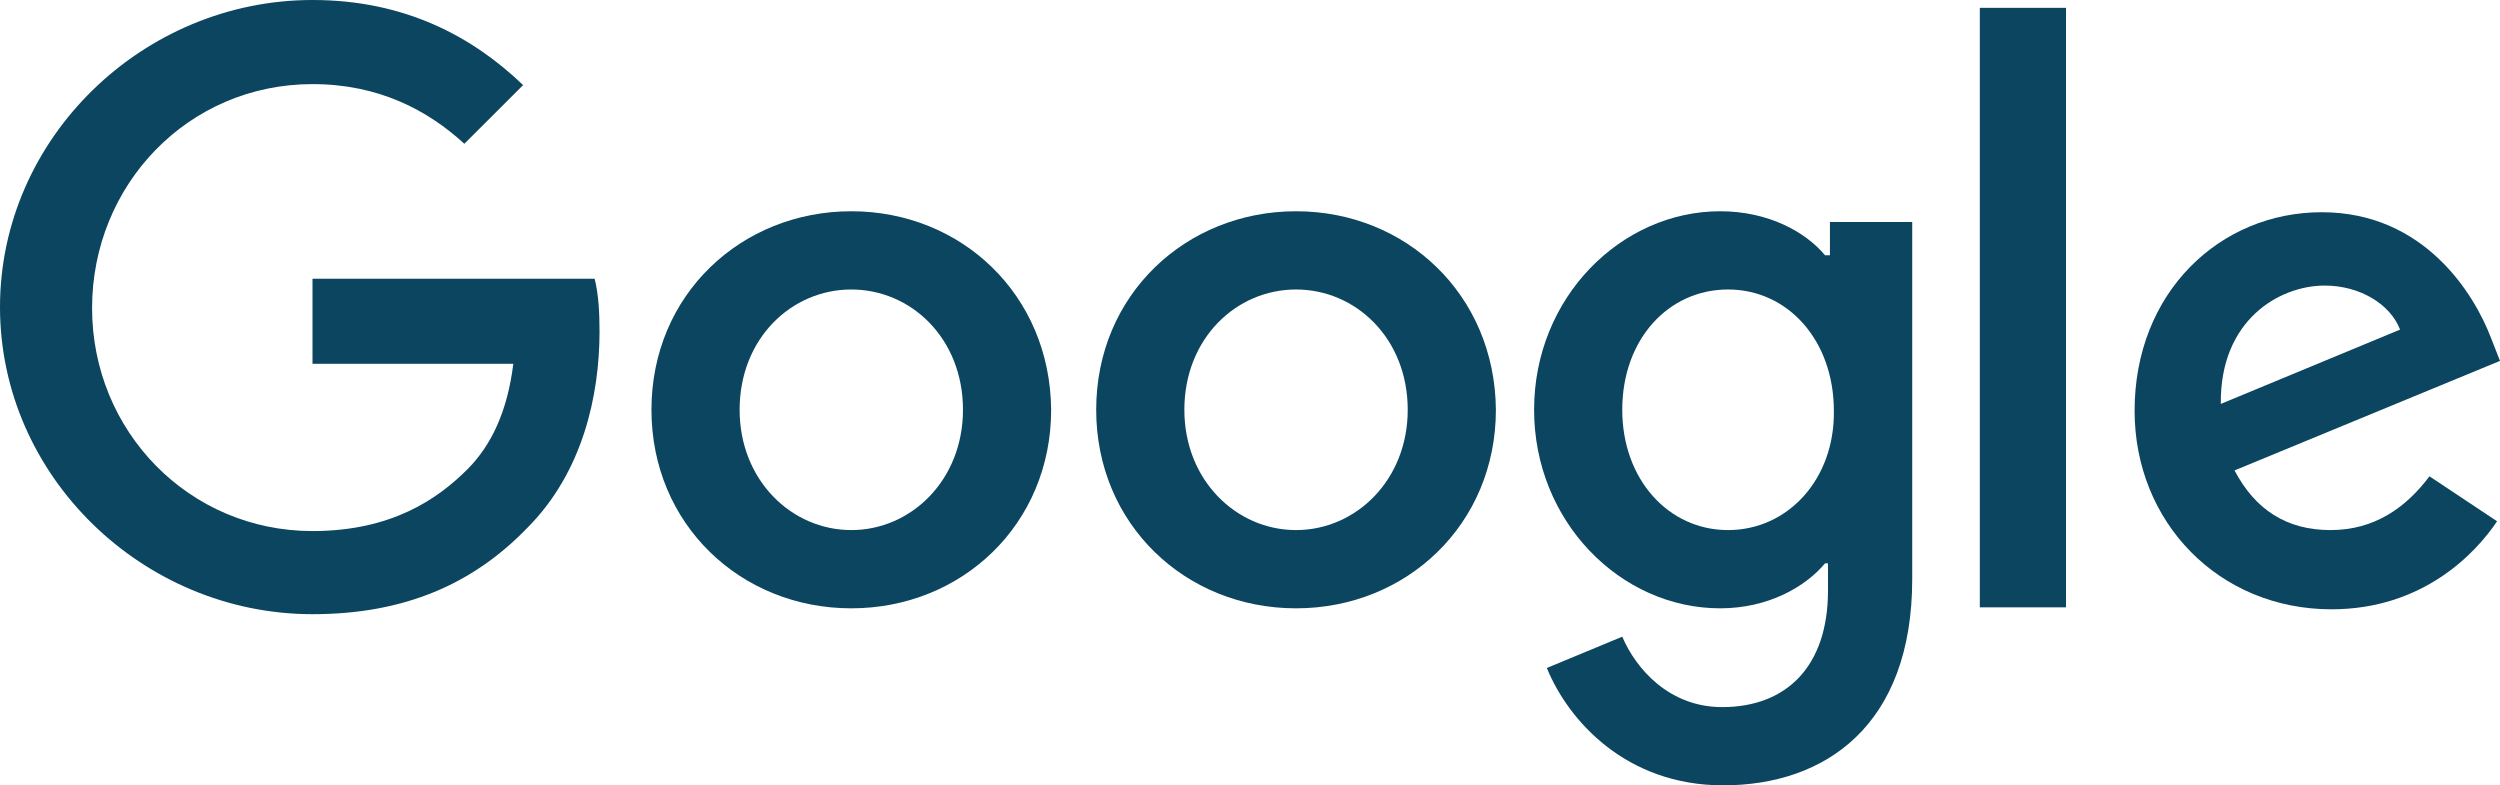 <svg width="191" height="60" viewBox="0 0 191 60" fill="none" xmlns="http://www.w3.org/2000/svg">
<path d="M23.875 21.37V27.796H39.218C38.769 31.382 37.571 33.998 35.7 35.865C33.455 38.107 29.937 40.573 23.875 40.573C14.445 40.573 7.035 32.951 7.035 23.537C7.035 14.122 14.37 6.426 23.875 6.426C28.964 6.426 32.706 8.443 35.476 10.984L39.966 6.501C36.149 2.839 30.985 0 23.875 0C10.927 0 0 10.536 0 23.462C0 36.389 10.927 46.924 23.875 46.924C30.91 46.924 36.149 44.608 40.266 40.349C44.532 36.09 45.804 30.187 45.804 25.33C45.804 23.836 45.729 22.491 45.43 21.295H23.875V21.37Z" fill="#0B4560"/>
<path d="M65.039 16.14C56.657 16.14 49.771 22.491 49.771 31.308C49.771 40.05 56.582 46.476 65.039 46.476C73.496 46.476 80.307 40.05 80.307 31.308C80.232 22.491 73.421 16.14 65.039 16.14ZM65.039 40.498C60.474 40.498 56.507 36.688 56.507 31.308C56.507 25.853 60.474 22.117 65.039 22.117C69.605 22.117 73.571 25.853 73.571 31.308C73.571 36.688 69.605 40.498 65.039 40.498Z" fill="#0B4560"/>
<path d="M139.658 19.502H139.433C137.936 17.709 135.092 16.14 131.425 16.14C123.866 16.14 117.205 22.715 117.205 31.308C117.205 39.826 123.791 46.476 131.425 46.476C135.092 46.476 137.936 44.832 139.433 43.039H139.658V45.131C139.658 50.884 136.514 54.023 131.574 54.023C127.533 54.023 124.988 51.108 123.94 48.643L118.178 51.034C119.824 55.069 124.24 60 131.649 60C139.433 60 146.094 55.442 146.094 44.234V16.962H139.807V19.502H139.658ZM132.024 40.498C127.458 40.498 123.94 36.613 123.94 31.308C123.94 25.928 127.458 22.117 132.024 22.117C136.589 22.117 140.107 26.003 140.107 31.383C140.181 36.613 136.589 40.498 132.024 40.498Z" fill="#0B4560"/>
<path d="M99.017 16.14C90.635 16.14 83.749 22.491 83.749 31.308C83.749 40.05 90.56 46.476 99.017 46.476C107.475 46.476 114.286 40.05 114.286 31.308C114.211 22.491 107.4 16.14 99.017 16.14ZM99.017 40.498C94.452 40.498 90.485 36.688 90.485 31.308C90.485 25.853 94.452 22.117 99.017 22.117C103.583 22.117 107.55 25.853 107.55 31.308C107.55 36.688 103.583 40.498 99.017 40.498Z" fill="#0B4560"/>
<path d="M151.258 0.598H157.844V46.401H151.258V0.598Z" fill="#0B4560"/>
<path d="M178.052 40.498C174.684 40.498 172.289 38.929 170.718 35.94L191 27.572L190.326 25.853C189.054 22.491 185.237 16.214 177.379 16.214C169.595 16.214 163.083 22.341 163.083 31.383C163.083 39.901 169.52 46.551 178.127 46.551C185.087 46.551 189.129 42.292 190.776 39.826L185.611 36.389C183.815 38.78 181.42 40.498 178.052 40.498ZM177.603 21.818C180.297 21.818 182.618 23.238 183.366 25.181L169.67 30.859C169.595 24.433 174.16 21.818 177.603 21.818Z" fill="#0B4560"/>
</svg>
